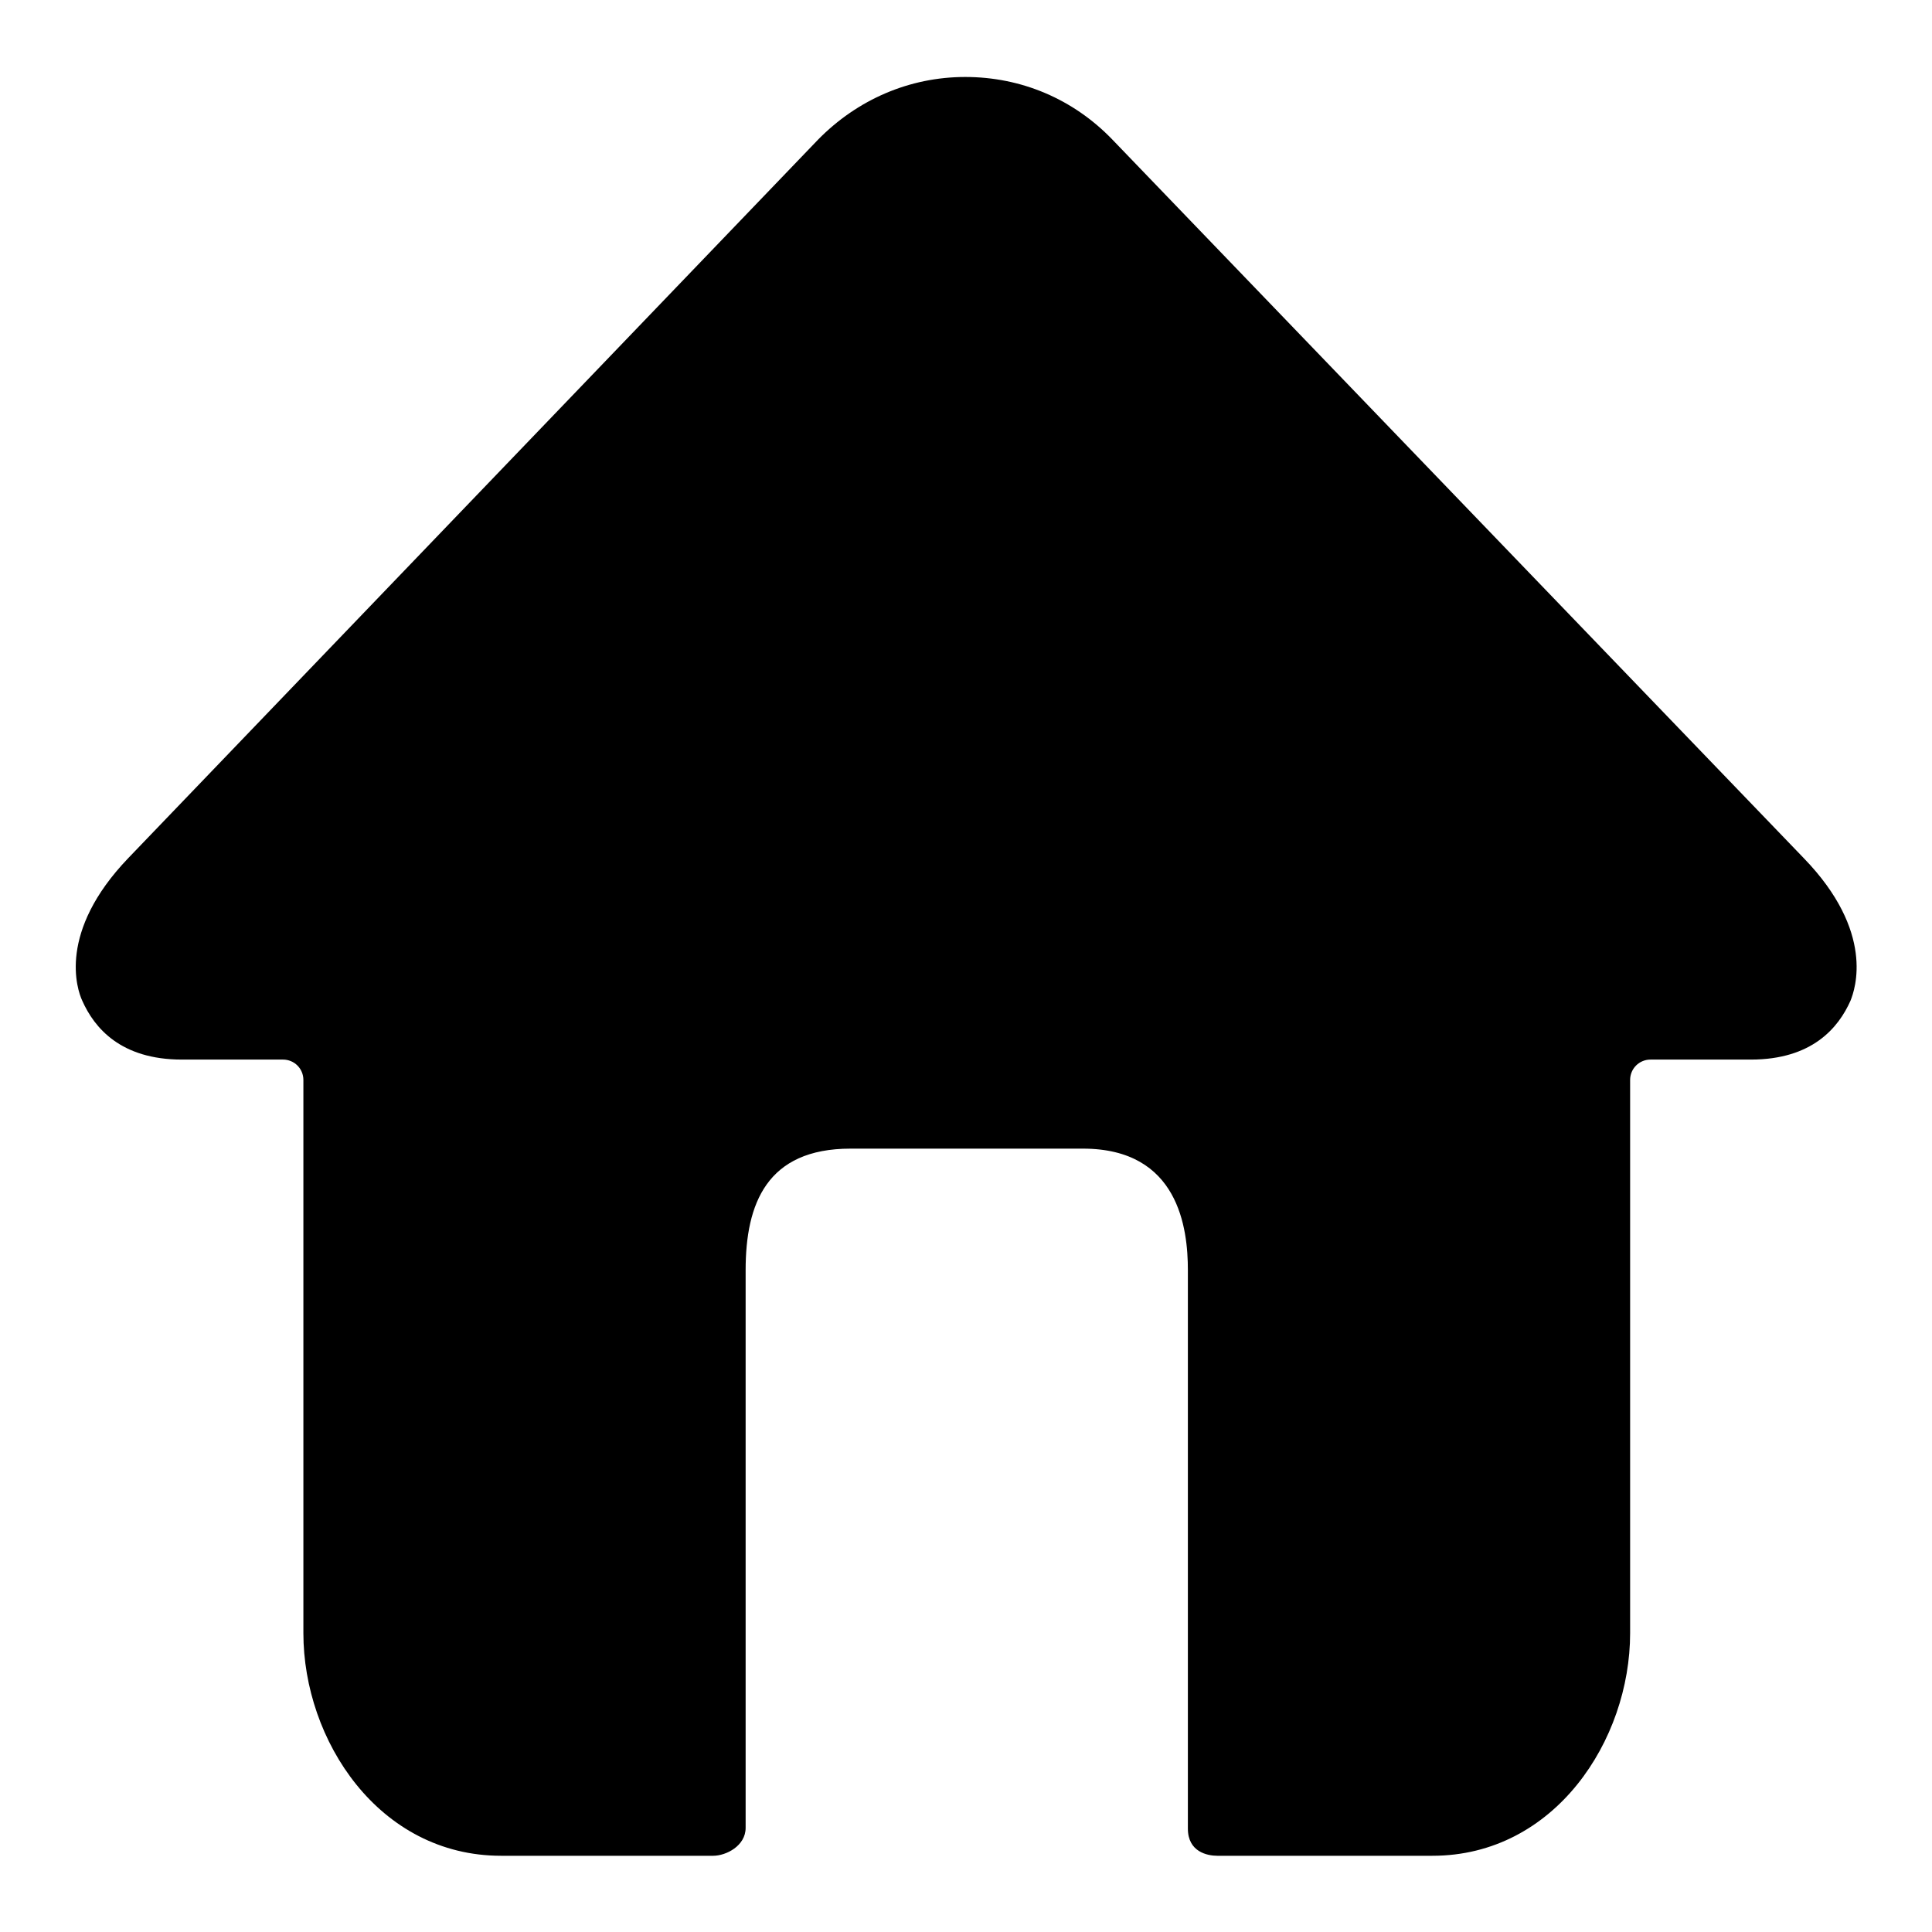 <?xml version="1.0" encoding="utf-8"?>
<!-- Svg Vector Icons : http://www.onlinewebfonts.com/icon -->
<!DOCTYPE svg PUBLIC "-//W3C//DTD SVG 1.1//EN" "http://www.w3.org/Graphics/SVG/1.1/DTD/svg11.dtd">
<svg version="1.1" xmlns="http://www.w3.org/2000/svg" xmlns:xlink="http://www.w3.org/1999/xlink" x="0px" y="0px" viewBox="0 0 256 256" enable-background="new 0 0 256 256" xml:space="preserve">
<g><g><path fill="#000000" d="M239,113.7C239,113.6,239,113.6,239,113.7l-91.6-95.2c-5.2-5.4-12.1-8.3-19.5-8.3c-7.4,0-14.3,3-19.5,8.3L17,113.7c-9.4,9.8-6.8,17.4-6.1,18.9c1.6,3.6,5.1,7.8,13.2,7.8h13.4c1.5,0,2.7,1.2,2.7,2.7v73.3c0,14.2,10,29.5,26.2,29.5c0,0,26.4,0,28.1,0c1.7,0,4.3-1.3,4.3-3.7c0-2.4,0-66.3,0-73.9c0-8.8,2.8-16.1,13.9-16.1s18.1,0,30.8,0c12.7,0,13.9,10.6,13.9,16.1c0,4.7,0,59.2,0,74c0,3.1,2.6,3.6,3.9,3.6c1.3,0,28.5,0,28.5,0c16.2,0,26.2-15.3,26.2-29.5v-73.3c0-1.5,1.2-2.7,2.7-2.7H232c8.1,0,11.6-4.2,13.2-7.8C245.8,131.1,248.5,123.5,239,113.7z"/></g></g>
</svg>